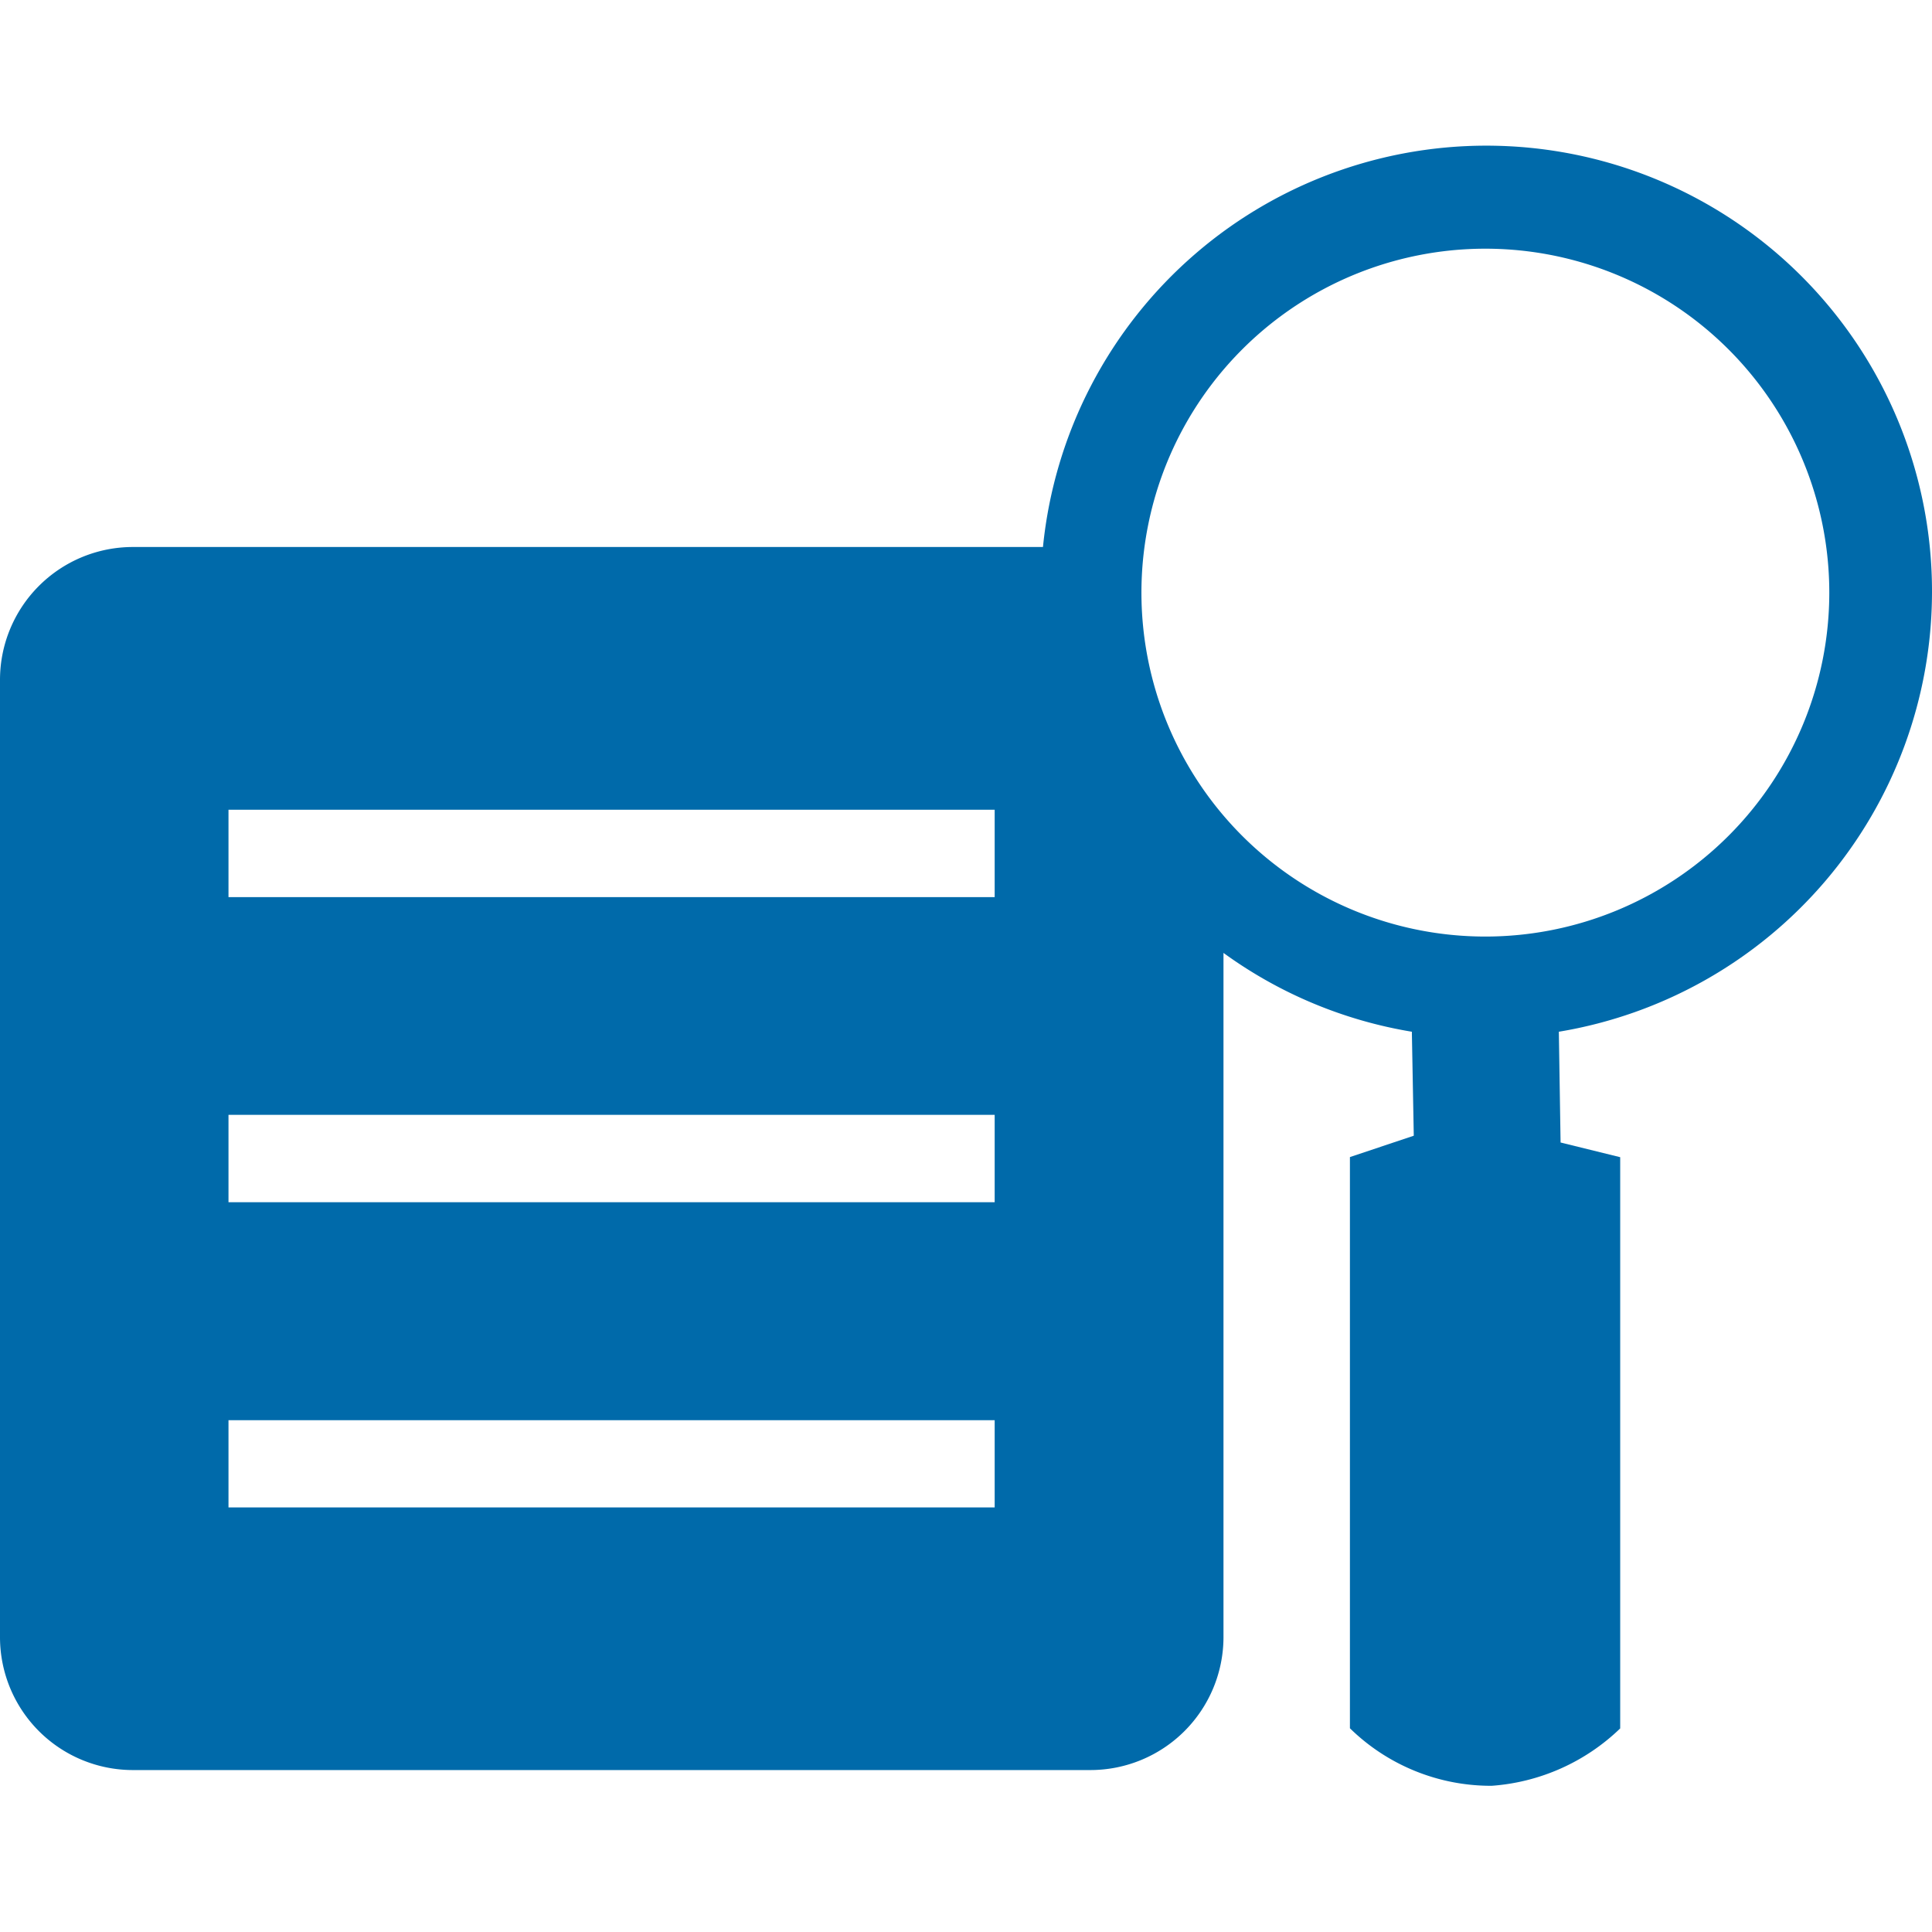 <svg xmlns="http://www.w3.org/2000/svg" xmlns:svgjs="http://svgjs.com/svgjs" xmlns:xlink="http://www.w3.org/1999/xlink" width="288" height="288"><svg xmlns="http://www.w3.org/2000/svg" width="288" height="288" viewBox="0 0 53.405 45.344"><g fill="#006aaa" class="color000 svgShape" data-name="Group 15518"><g class="color000 svgShape" data-name="Group 15517"><g class="color000 svgShape" data-name="Group 15516"><path d="M53.405,50.288a12.318,12.318,0,0,0-24.575-1.256H3.665A3.673,3.673,0,0,0,0,52.694V79.176A3.674,3.674,0,0,0,3.665,82.84H30.146a3.679,3.679,0,0,0,3.674-3.665V60.252a12.255,12.255,0,0,0,5.207,2.179l.053,2.874-1.765.591V81.685a5.571,5.571,0,0,0,3.919,1.59,5.7,5.7,0,0,0,3.552-1.586l0-15.79-1.648-.406-.048-3.062A12.335,12.335,0,0,0,53.405,50.288ZM41.053,59.8a9.507,9.507,0,1,1,9.513-9.5A9.509,9.509,0,0,1,41.053,59.8ZM27.495,75.58H6.316V73.169H27.495Zm0-8.436H6.316V64.728H27.495Zm0-8.434H6.316V56.295H27.495Z" class="color000 svgShape" data-name="Path 39108" transform="translate(0 -37.942)"/></g></g></g></svg></svg>